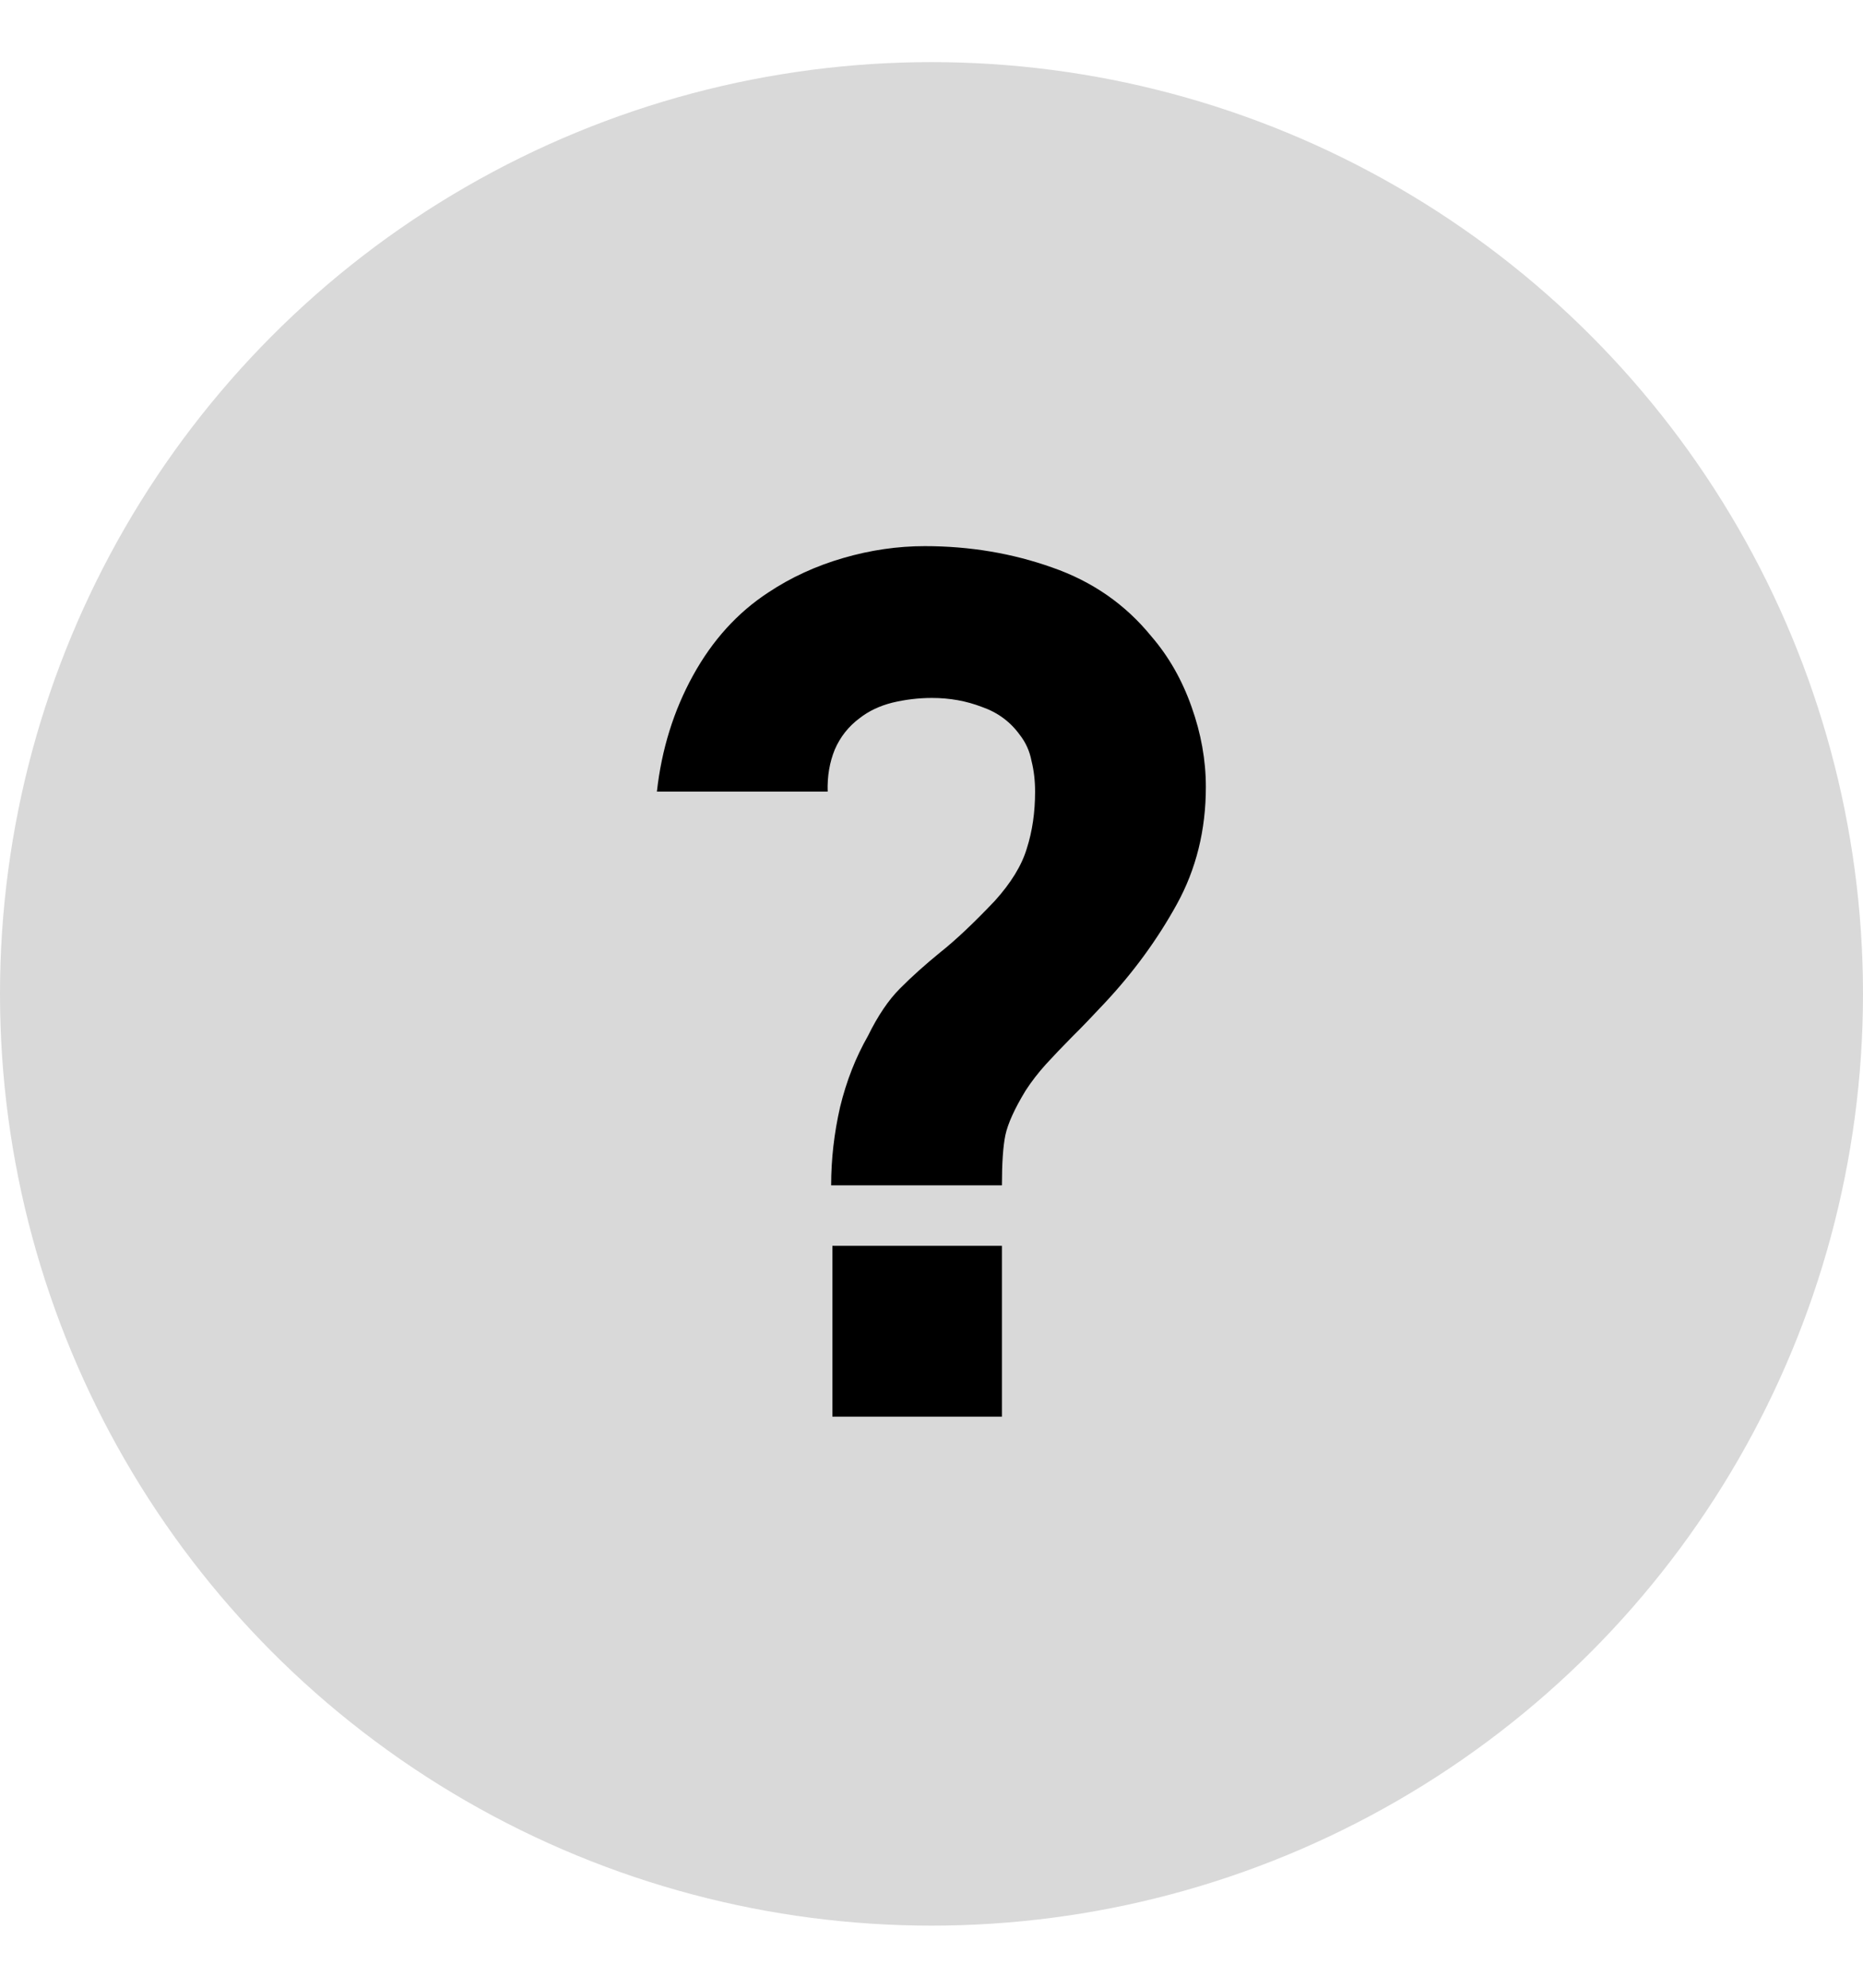 <svg width="15" height="16" viewBox="0 0 15 16" fill="none" xmlns="http://www.w3.org/2000/svg">
<circle cx="7.5" cy="8" r="7.5" fill="#D9D9D9"/>
<path d="M6.692 9.541C6.692 9.331 6.716 9.121 6.764 8.911C6.815 8.701 6.89 8.511 6.988 8.339C7.068 8.176 7.154 8.049 7.246 7.957C7.341 7.861 7.45 7.764 7.57 7.666C7.695 7.567 7.841 7.429 8.01 7.251C8.14 7.107 8.226 6.967 8.267 6.831C8.312 6.691 8.334 6.538 8.334 6.372C8.334 6.286 8.325 6.204 8.305 6.124C8.29 6.045 8.258 5.975 8.21 5.914C8.134 5.809 8.032 5.734 7.905 5.69C7.78 5.642 7.647 5.618 7.504 5.618C7.395 5.618 7.289 5.631 7.184 5.656C7.082 5.682 6.995 5.723 6.921 5.781C6.832 5.847 6.765 5.932 6.721 6.034C6.68 6.135 6.66 6.248 6.664 6.372H5.289C5.327 6.032 5.424 5.72 5.58 5.437C5.736 5.154 5.938 4.931 6.186 4.769C6.368 4.648 6.568 4.556 6.788 4.492C7.007 4.428 7.227 4.396 7.446 4.396C7.809 4.396 8.151 4.454 8.472 4.568C8.794 4.68 9.06 4.864 9.27 5.122C9.41 5.284 9.518 5.474 9.594 5.69C9.67 5.903 9.709 6.118 9.709 6.334C9.709 6.681 9.631 6.996 9.475 7.279C9.319 7.562 9.126 7.826 8.897 8.071C8.799 8.176 8.71 8.269 8.63 8.348C8.554 8.425 8.484 8.498 8.42 8.568C8.36 8.635 8.305 8.705 8.258 8.778C8.169 8.924 8.115 9.044 8.095 9.136C8.076 9.228 8.067 9.363 8.067 9.541H6.692ZM6.702 11.403V10.028H8.067V11.403H6.702Z" fill="black"/>
</svg>
